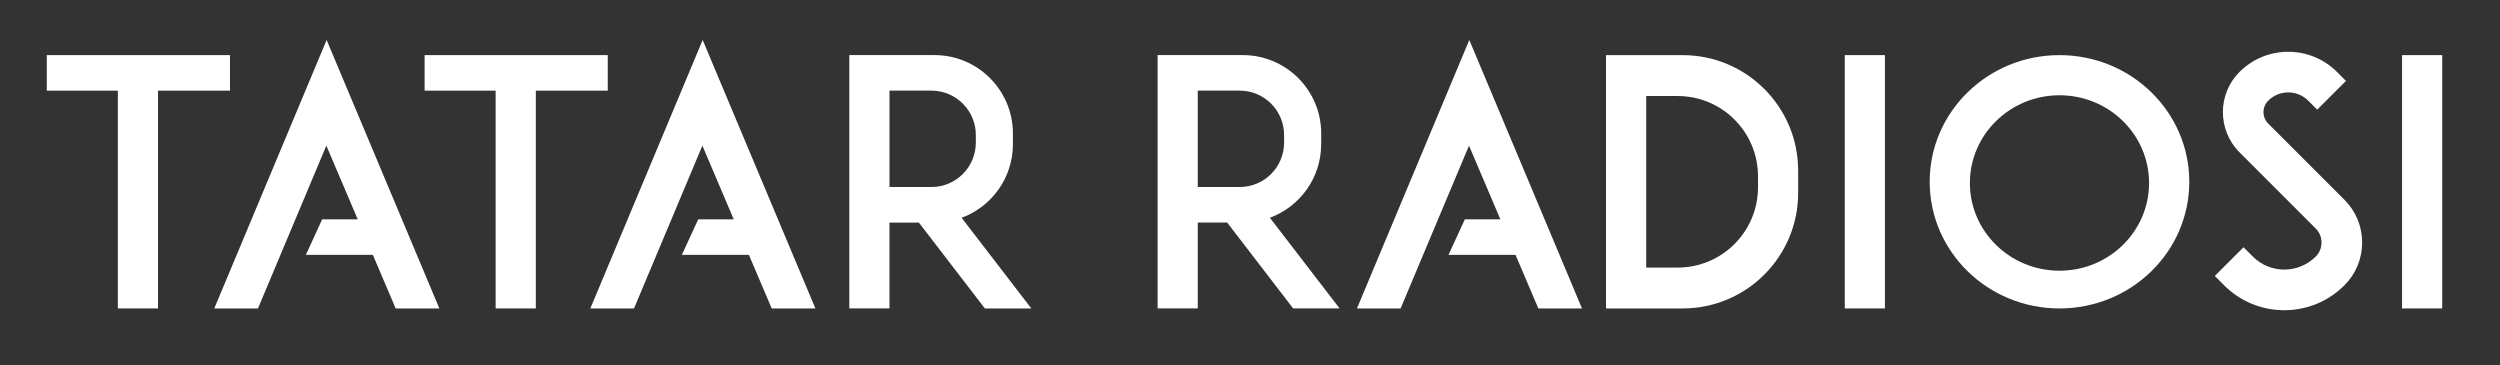 <?xml version="1.0" encoding="UTF-8"?> <svg xmlns="http://www.w3.org/2000/svg" xmlns:xlink="http://www.w3.org/1999/xlink" id="_Слой_1" data-name="Слой 1" viewBox="0 0 693 101.25"><rect x="0" y="0" width="693" height="101.25" fill="#333333" stroke="none"/><defs><style> .cls-1, .cls-2 { fill: none; } .cls-3 { fill: #fff; } .cls-2 { clip-path: url(#clippath); } </style><clipPath id="clippath"><rect class="cls-1" x="-337.98" y="-333.19" width="1365.93" height="763.46"></rect></clipPath></defs><polygon class="cls-3" points="59.4 85.5 71.51 85.5 90.46 40.37 99.16 60.79 89.31 60.79 84.79 70.64 103.35 70.64 109.68 85.5 121.79 85.5 90.54 11.08 59.4 85.5"></polygon><polygon class="cls-3" points="63.75 25.13 63.75 15.28 43.8 15.28 32.67 15.28 12.97 15.28 12.97 25.13 32.67 25.13 32.67 85.5 43.8 85.5 43.8 25.13 63.75 25.13"></polygon><g class="cls-2"><path class="cls-3" d="m273.01,85.5h12.87l-19.32-25.13c8.3-3.06,14.22-11.04,14.22-20.4v-2.96c0-12-9.73-21.74-21.74-21.74h-23.61v70.22h11.13v-23.79h8.15l18.29,23.79Zm-26.44-60.38h11.62c6.8,0,12.31,5.51,12.31,12.31v2.1c0,6.8-5.51,12.31-12.31,12.31h-11.62v-26.73Z"></path><polygon class="cls-3" points="168.47 25.13 168.47 15.28 148.53 15.28 137.39 15.28 117.7 15.28 117.7 25.13 137.39 25.13 137.39 85.5 148.53 85.5 148.53 25.13 168.47 25.13"></polygon><polygon class="cls-3" points="163.64 85.5 175.75 85.5 194.7 40.37 203.39 60.79 193.55 60.79 189.02 70.64 207.59 70.64 213.92 85.5 226.03 85.5 194.78 11.08 163.64 85.5"></polygon><rect class="cls-3" x="511.37" y="15.28" width="11.13" height="70.22"></rect><rect class="cls-3" x="665.85" y="15.28" width="11.13" height="70.22"></rect><path class="cls-3" d="m466.42,15.28h-21.23v70.22h21.23c17.69,0,32.03-14.34,32.03-32.03v-6.16c0-17.69-14.34-32.03-32.03-32.03m20.9,36.63c0,12.29-9.97,22.26-22.26,22.26h-8.73V26.62h8.73c12.29,0,22.26,9.97,22.26,22.26v3.03Z"></path><path class="cls-3" d="m366.24,39.97v-2.96c0-12-9.73-21.74-21.74-21.74h-23.61v70.22h11.13v-23.8h8.15l18.29,23.8h12.87l-19.32-25.13c8.3-3.06,14.22-11.04,14.22-20.4m-34.21,11.89v-26.73h11.62c6.8,0,12.31,5.51,12.31,12.31v2.1c0,6.8-5.51,12.31-12.31,12.31h-11.62Z"></path><polygon class="cls-3" points="376.15 85.5 388.25 85.5 407.21 40.37 415.9 60.79 406.06 60.79 401.53 70.64 420.1 70.64 426.43 85.5 438.53 85.5 407.29 11.08 376.15 85.5"></polygon><path class="cls-3" d="m570.89,15.28c-19.87,0-35.98,15.72-35.98,35.11s16.11,35.11,35.98,35.11,35.98-15.72,35.98-35.11-16.11-35.11-35.98-35.11m0,59.76c-13.72,0-24.84-10.89-24.84-24.31s11.12-24.32,24.84-24.32,24.83,10.89,24.83,24.32-11.12,24.31-24.83,24.31"></path><path class="cls-3" d="m628.75,34.25c-.85-.85-1.31-1.97-1.31-3.17s.47-2.33,1.31-3.17c3.06-3.06,8.03-3.06,11.09,0l2.49,2.49,7.97-7.97-2.49-2.49c-7.45-7.45-19.57-7.45-27.02,0-6.14,6.14-6.14,16.13,0,22.28l21.13,21.13c1.04,1.04,1.61,2.42,1.61,3.88s-.57,2.85-1.61,3.89c-4.81,4.81-12.63,4.81-17.43,0l-2.58-2.58-7.97,7.96,2.58,2.58c4.46,4.46,10.38,6.91,16.68,6.91s12.23-2.45,16.68-6.91c3.17-3.17,4.91-7.38,4.91-11.85s-1.74-8.69-4.91-11.85l-21.13-21.13Z"></path></g></svg> 